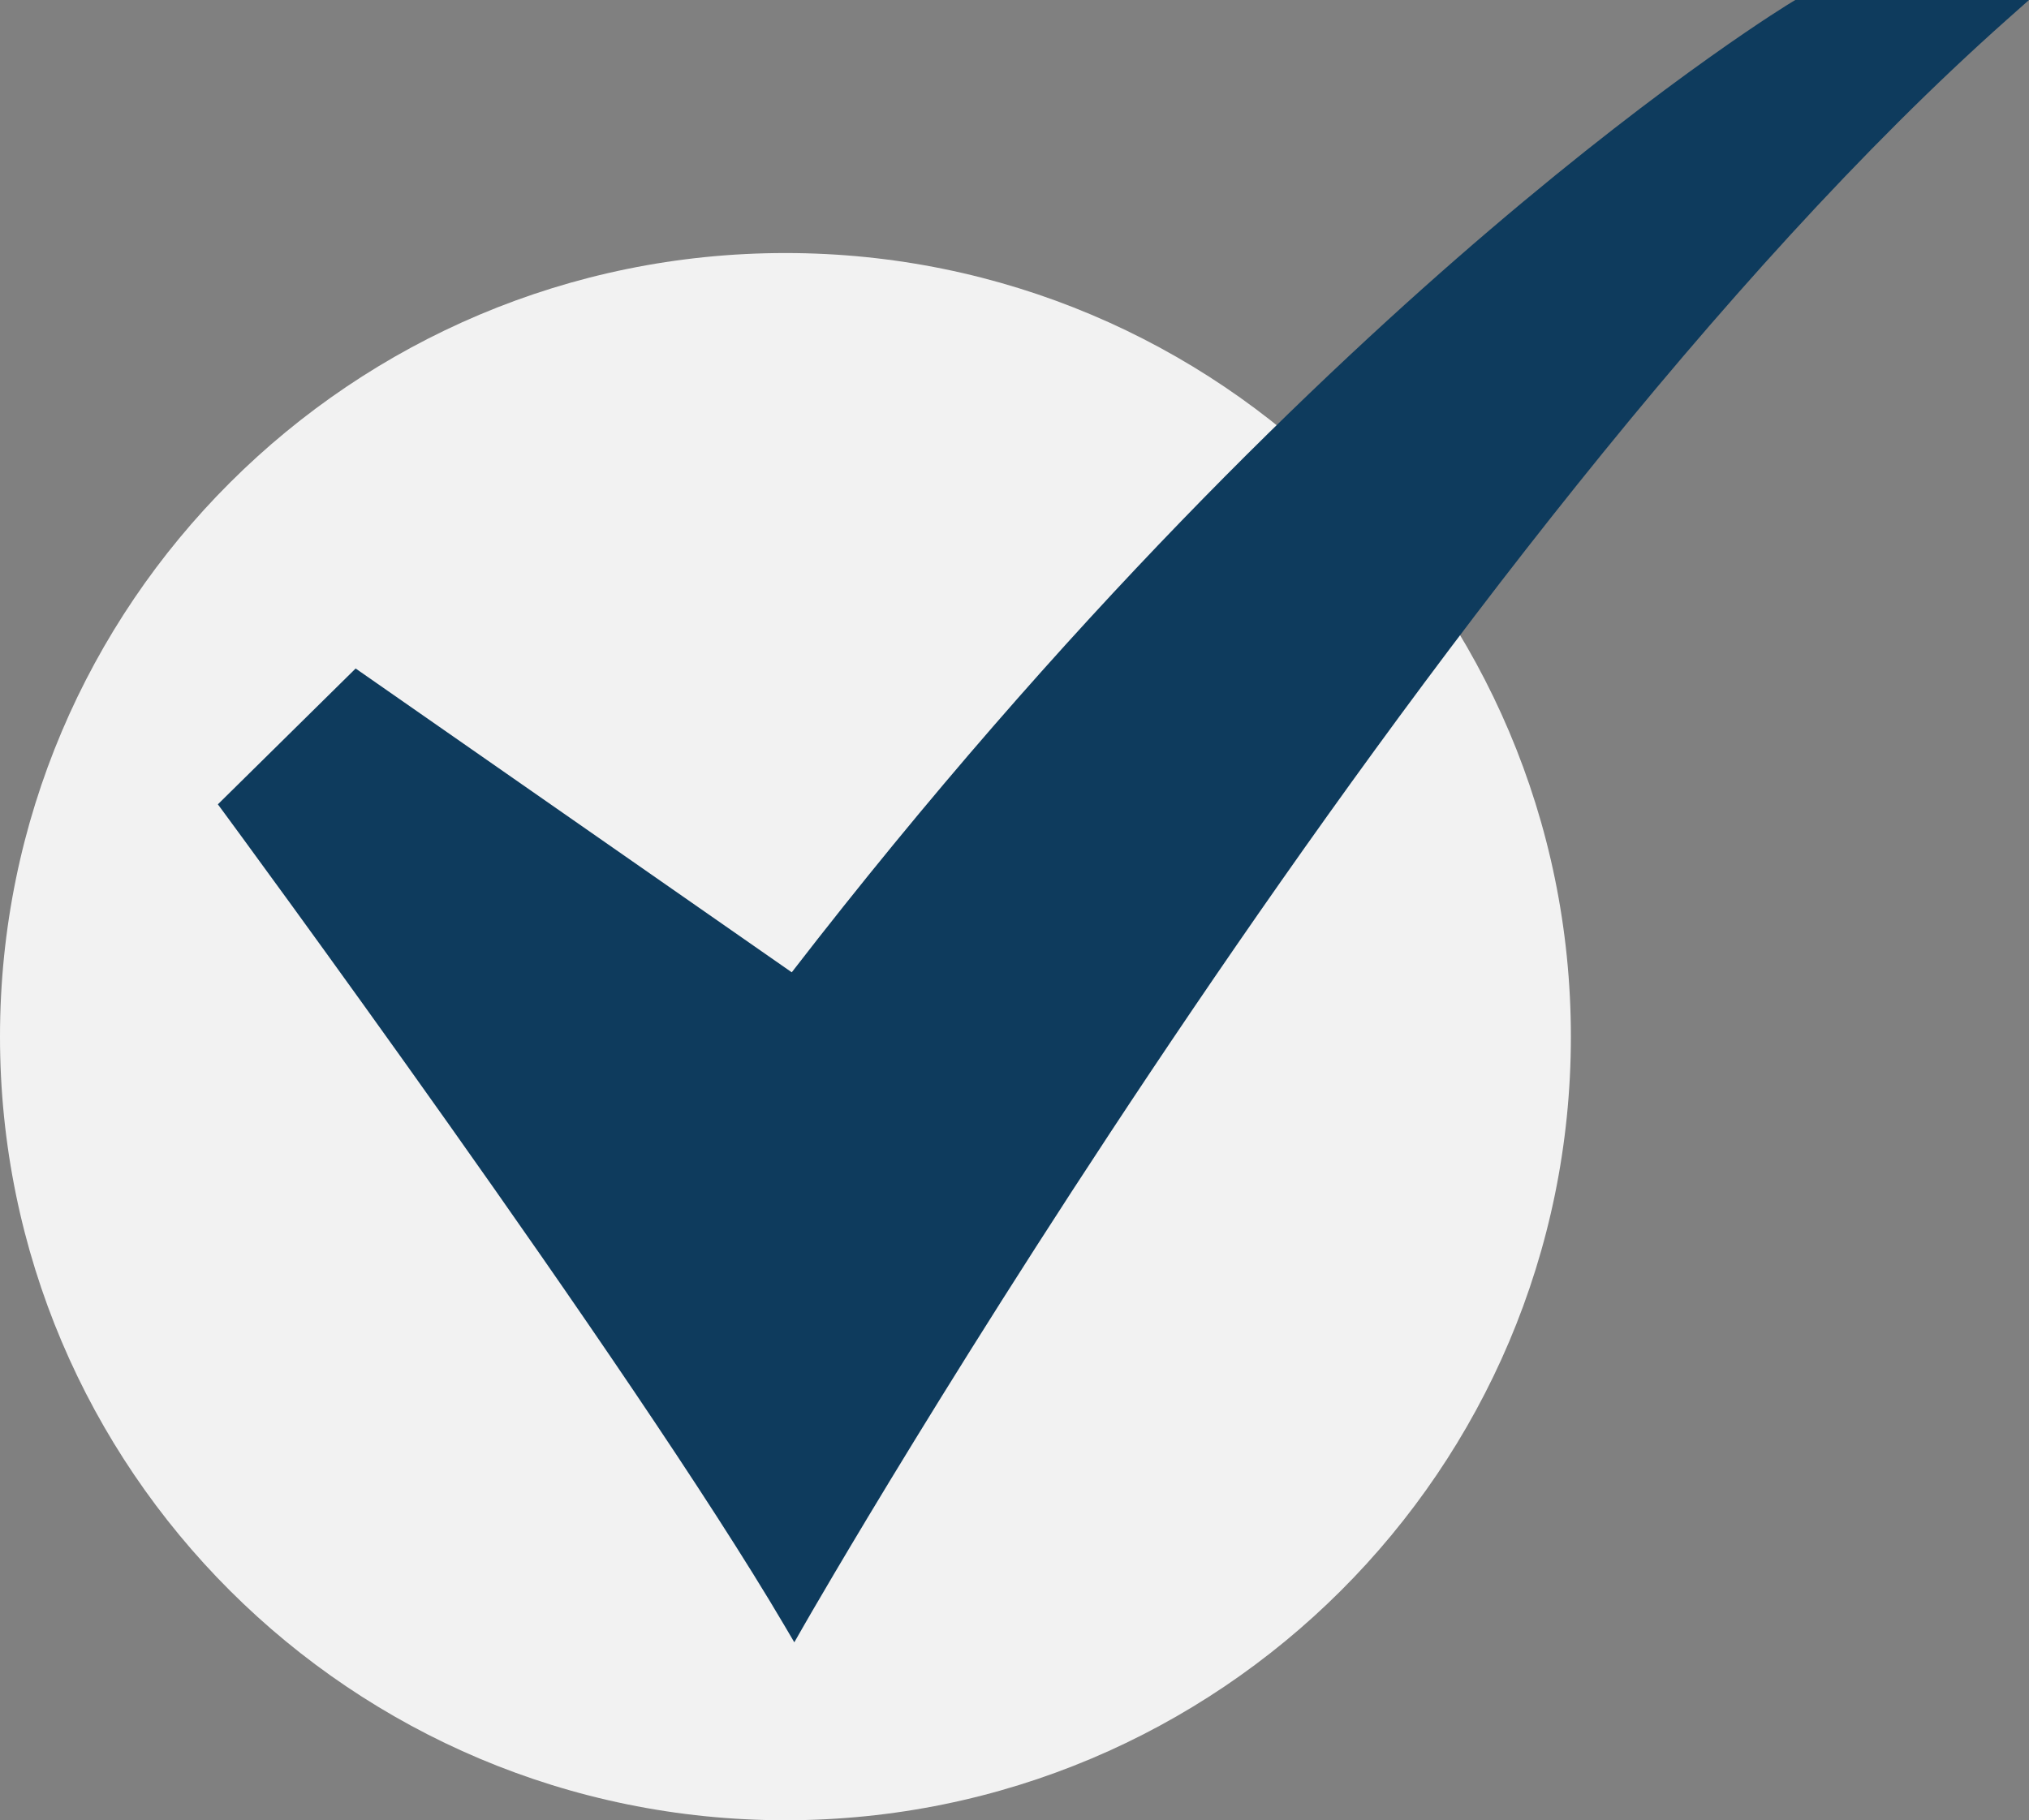<?xml version="1.0" encoding="UTF-8"?> <svg xmlns="http://www.w3.org/2000/svg" width="448" height="402" viewBox="0 0 448 402" fill="none"><rect x="0" y="0" width="448" height="402" fill="#808080" stroke="none"/><path d="M173.424 402.001C269.203 402.001 346.848 324.52 346.848 228.942C346.848 133.364 269.203 55.883 173.424 55.883C77.644 55.883 0 133.364 0 228.942C0 324.52 77.644 402.001 173.424 402.001Z" fill="#F2F2F2"></path><path d="M175.383 362.702L173.183 358.962C139.583 301.835 50.295 180.601 49.394 179.383L48.105 177.637L78.525 147.637L174.818 214.734C235.447 136.226 292.009 82.302 328.904 50.813C369.265 16.367 395.537 0.509 395.802 0.357L396.399 0H448L443.071 4.38C316.305 117.053 178.904 356.528 177.536 358.934L175.383 362.702Z" fill="#0E3B5D"></path></svg> 